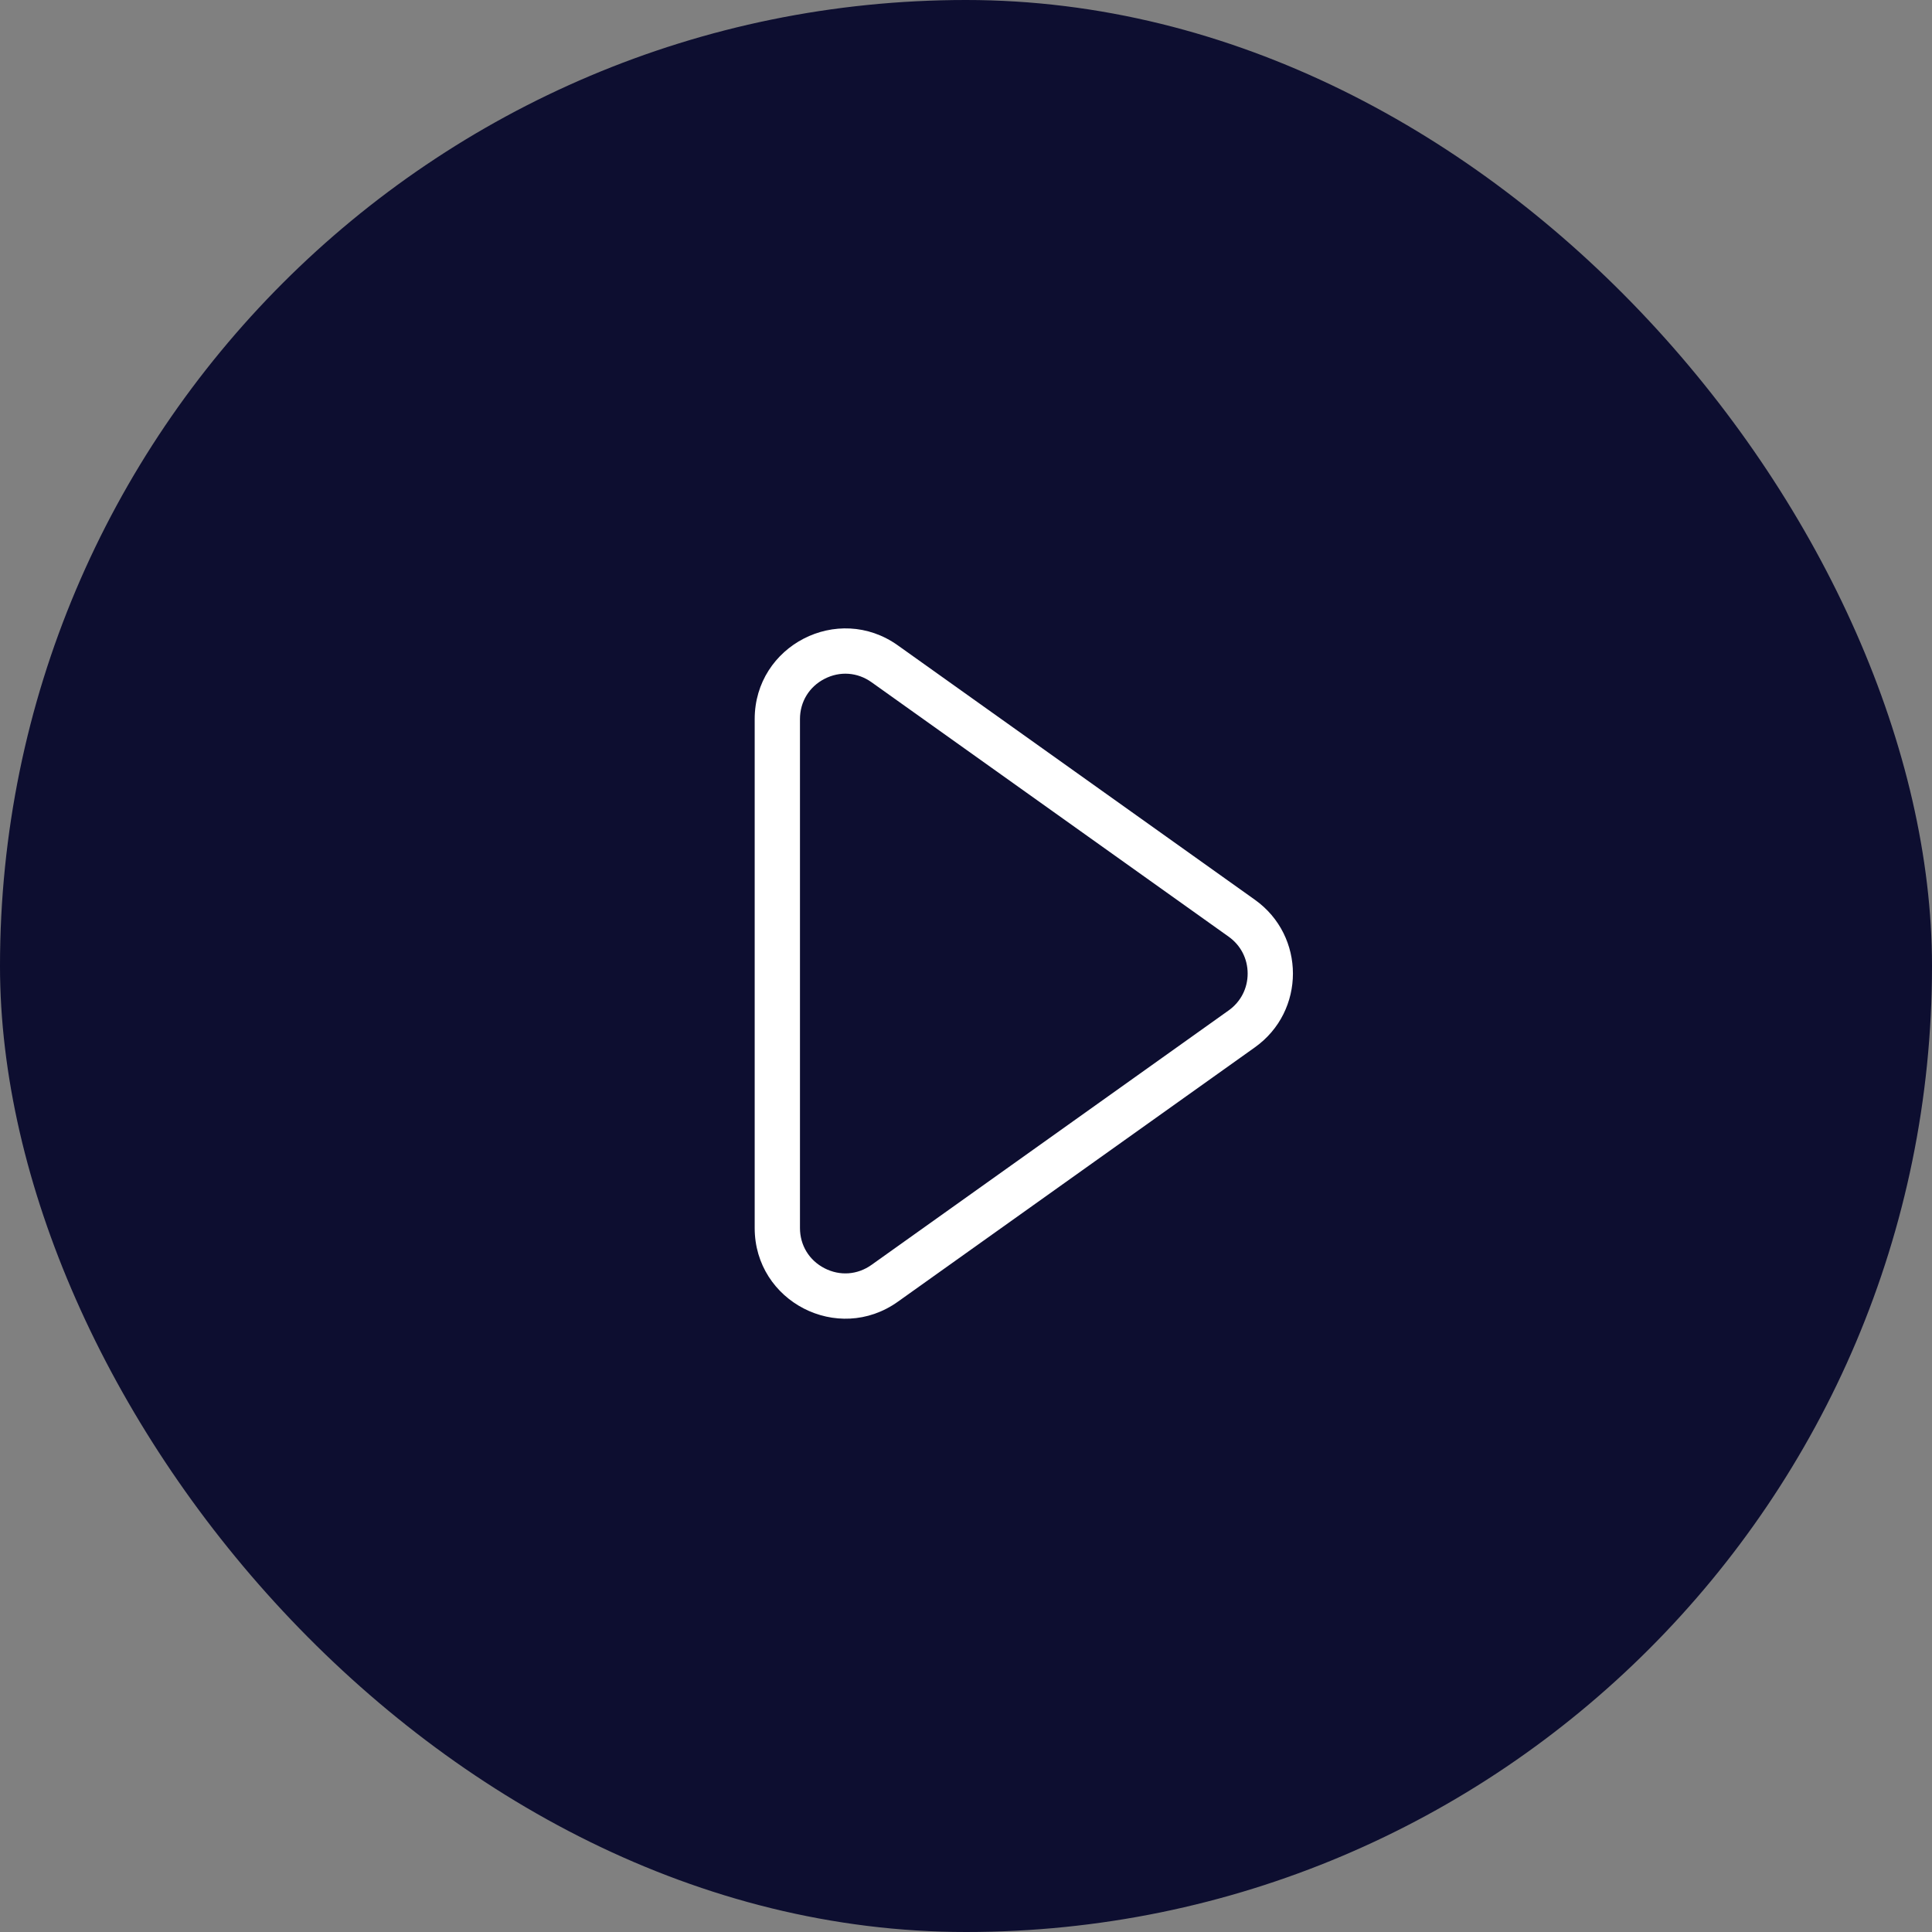 <svg xmlns="http://www.w3.org/2000/svg" width="128" height="128" viewBox="0 0 128 128">
  <rect x="0" y="0" width="128" height="128" fill="#808080" stroke="none"/>
  <g id="Group_132" data-name="Group 132" transform="translate(-896 -1983)">
    <rect id="Rectangle_239" data-name="Rectangle 239" width="128" height="128" rx="64" transform="translate(896 1983)" fill="#010227" opacity="0.899"/>
    <g id="Polygon_1" data-name="Polygon 1" transform="translate(986 2019) rotate(90)" fill="rgba(255,255,255,0)">
      <path d="M 45.358 38.5 L 11.642 38.5 C 9.924 38.5 8.429 37.588 7.642 36.061 C 6.855 34.535 6.981 32.788 7.977 31.389 L 24.835 7.729 C 25.69 6.528 27.026 5.84 28.5 5.84 C 29.974 5.84 31.31 6.528 32.165 7.729 L 49.023 31.389 C 50.019 32.788 50.145 34.535 49.358 36.061 C 48.571 37.588 47.076 38.5 45.358 38.5 Z" stroke="none"/>
      <path d="M 28.5 7.34 C 27.517 7.34 26.627 7.799 26.057 8.599 L 9.199 32.259 C 8.534 33.192 8.451 34.356 8.976 35.374 C 9.5 36.392 10.497 37 11.642 37 L 45.358 37 C 46.503 37 47.5 36.392 48.024 35.374 C 48.549 34.356 48.466 33.192 47.801 32.259 L 30.943 8.599 C 30.373 7.799 29.483 7.34 28.5 7.34 M 28.5 4.34 C 30.345 4.34 32.19 5.179 33.387 6.858 L 50.244 30.518 C 53.074 34.49 50.235 40 45.358 40 L 11.642 40 C 6.765 40 3.926 34.49 6.756 30.518 L 23.613 6.858 C 24.81 5.179 26.655 4.34 28.5 4.34 Z" stroke="none" fill="#fff"/>
    </g>
  </g>
</svg>

